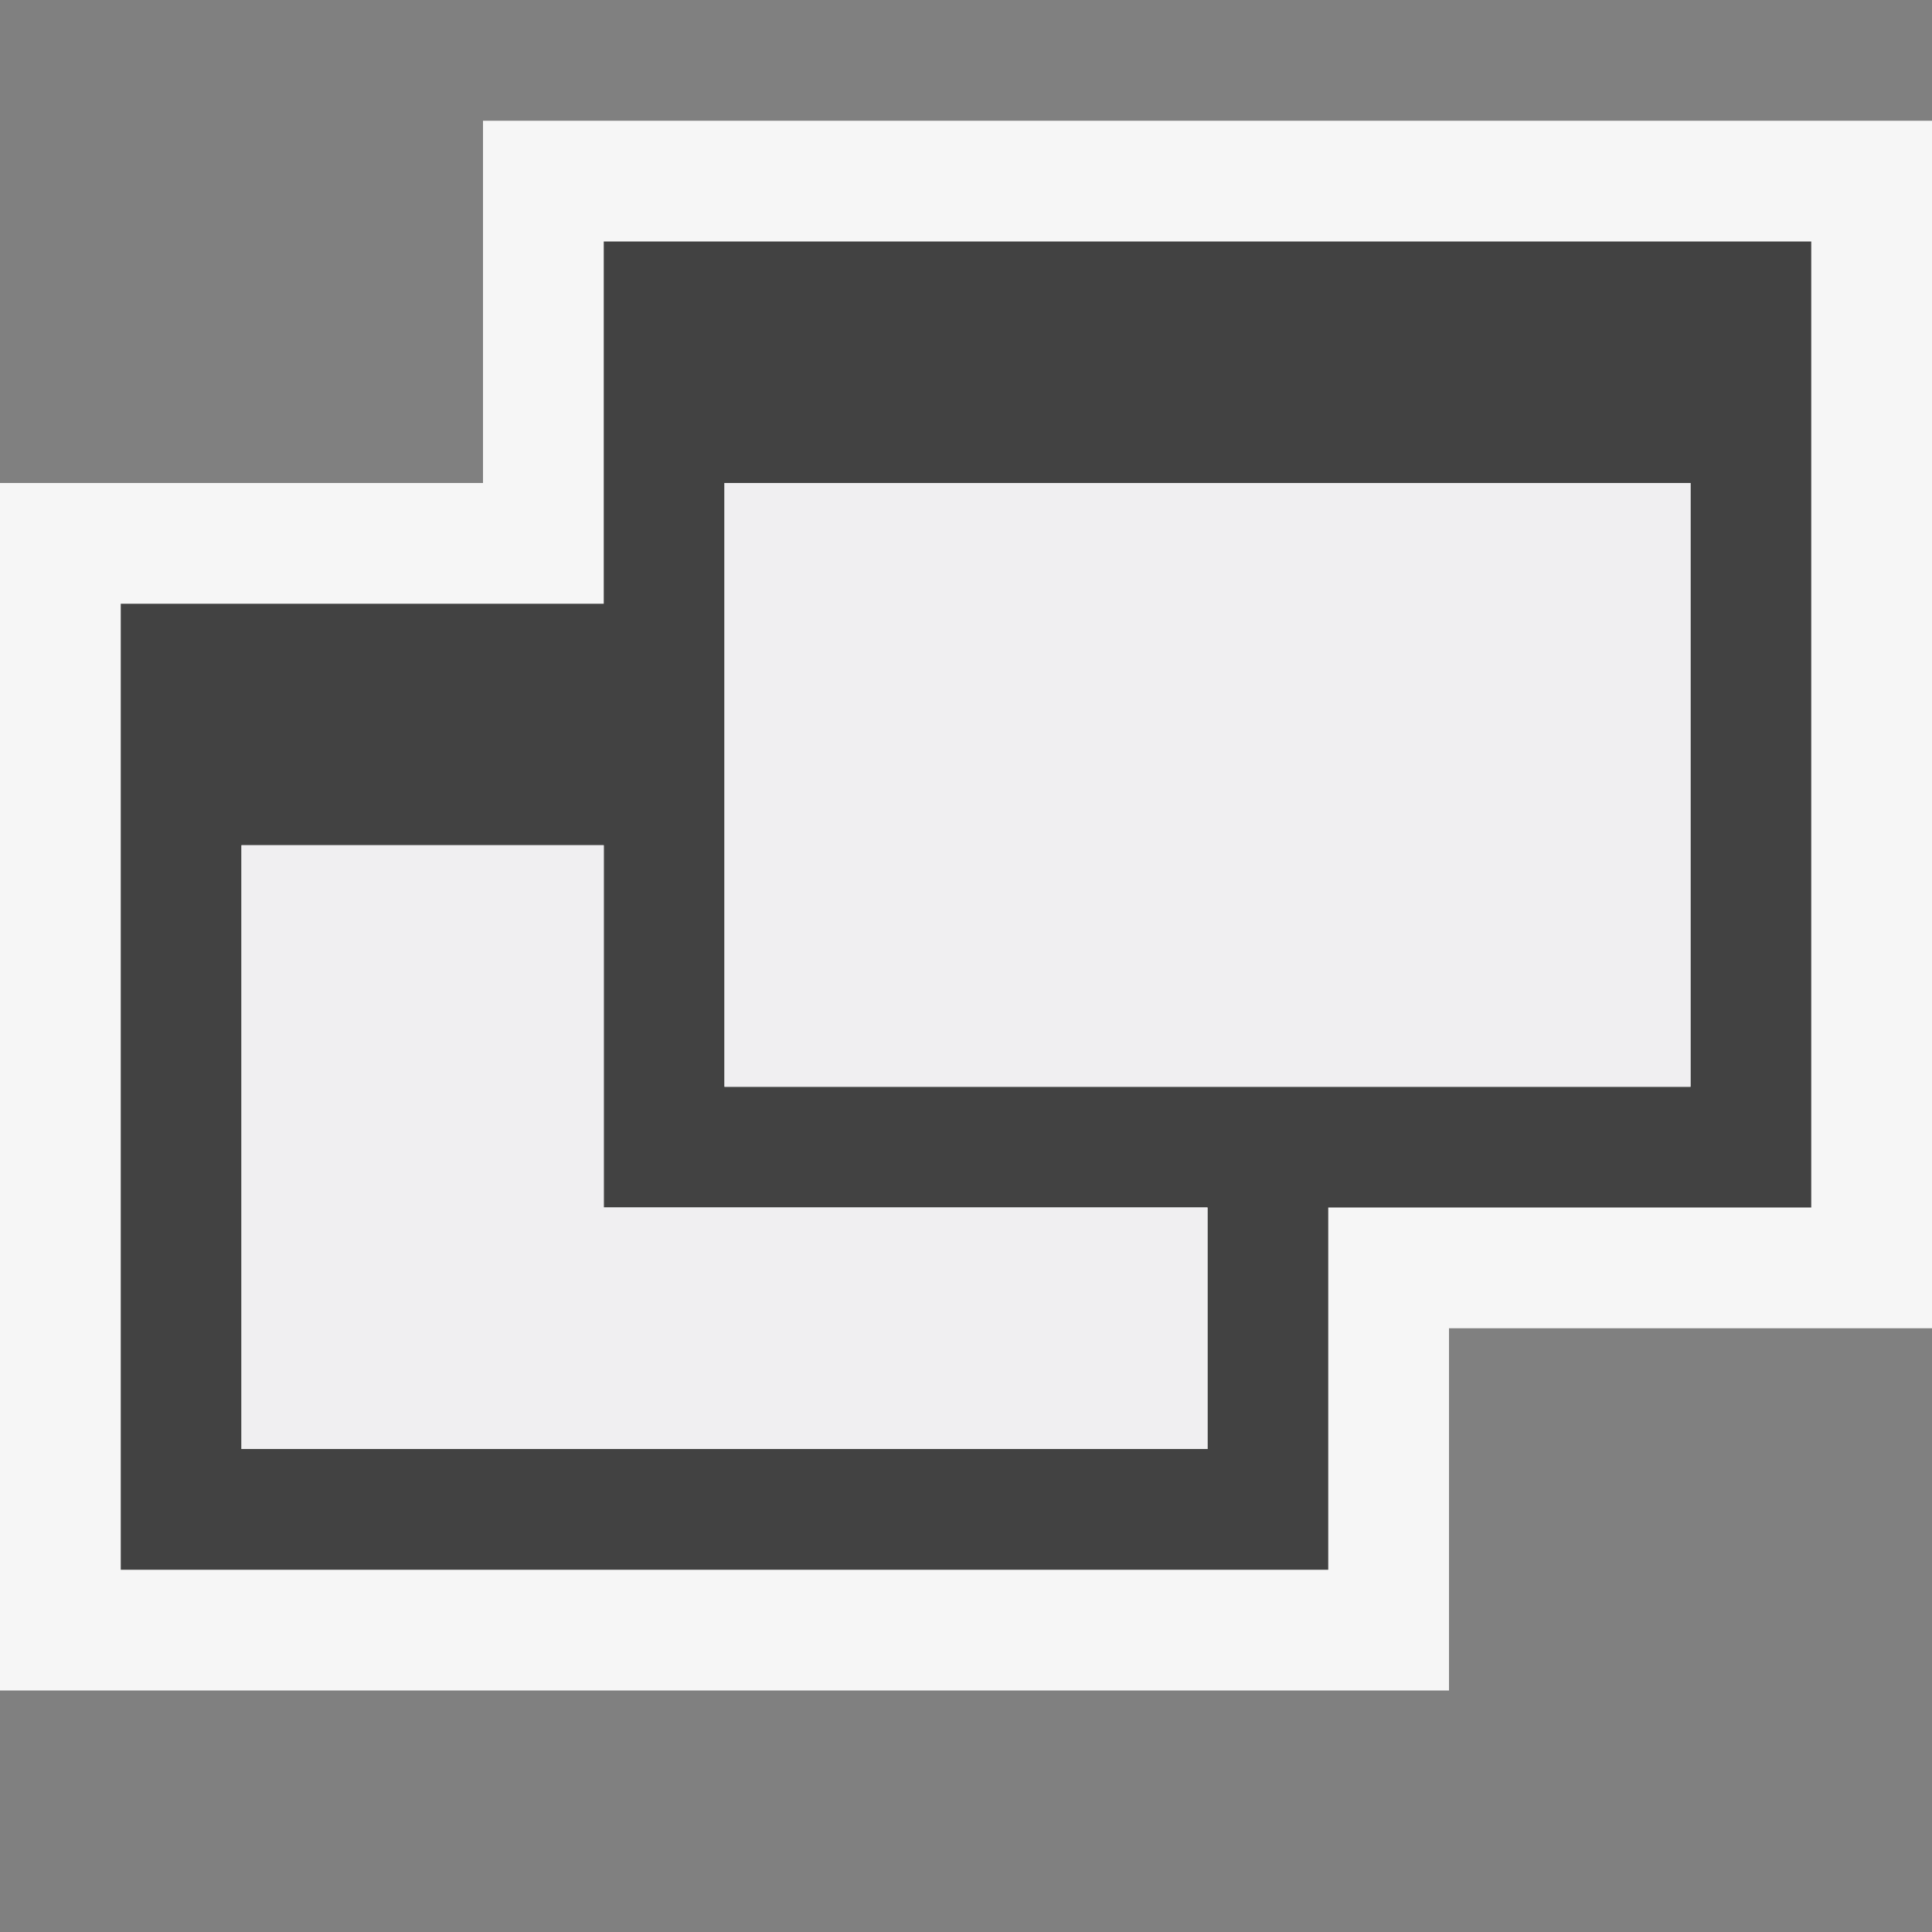 <svg xmlns="http://www.w3.org/2000/svg" width="16" height="16"><rect width="100%" height="100%" fill="#808080" stroke="none"/><style type="text/css">.icon-canvas-transparent{opacity:0;fill:#F6F6F6;} .icon-vs-out{fill:#F6F6F6;} .icon-vs-bg{fill:#424242;} .icon-vs-fg{fill:#F0EFF1;}</style><path class="icon-canvas-transparent" d="M16 16h-16v-16h16v16z" id="canvas"/><path class="icon-vs-out" d="M16 11h-4v3h-12v-10h4v-3h12v10z" id="outline"/><path class="icon-vs-bg" d="M5 2v3h-4v8h10v-3h4v-8h-10zm5 10h-8v-5h3v3h5v2zm4-3h-8v-5h8v5z" id="iconBg"/><path class="icon-vs-fg" d="M5 10h5v2h-8v-5h3v3zm1-6v5h8v-5h-8z" id="iconFg"/></svg>